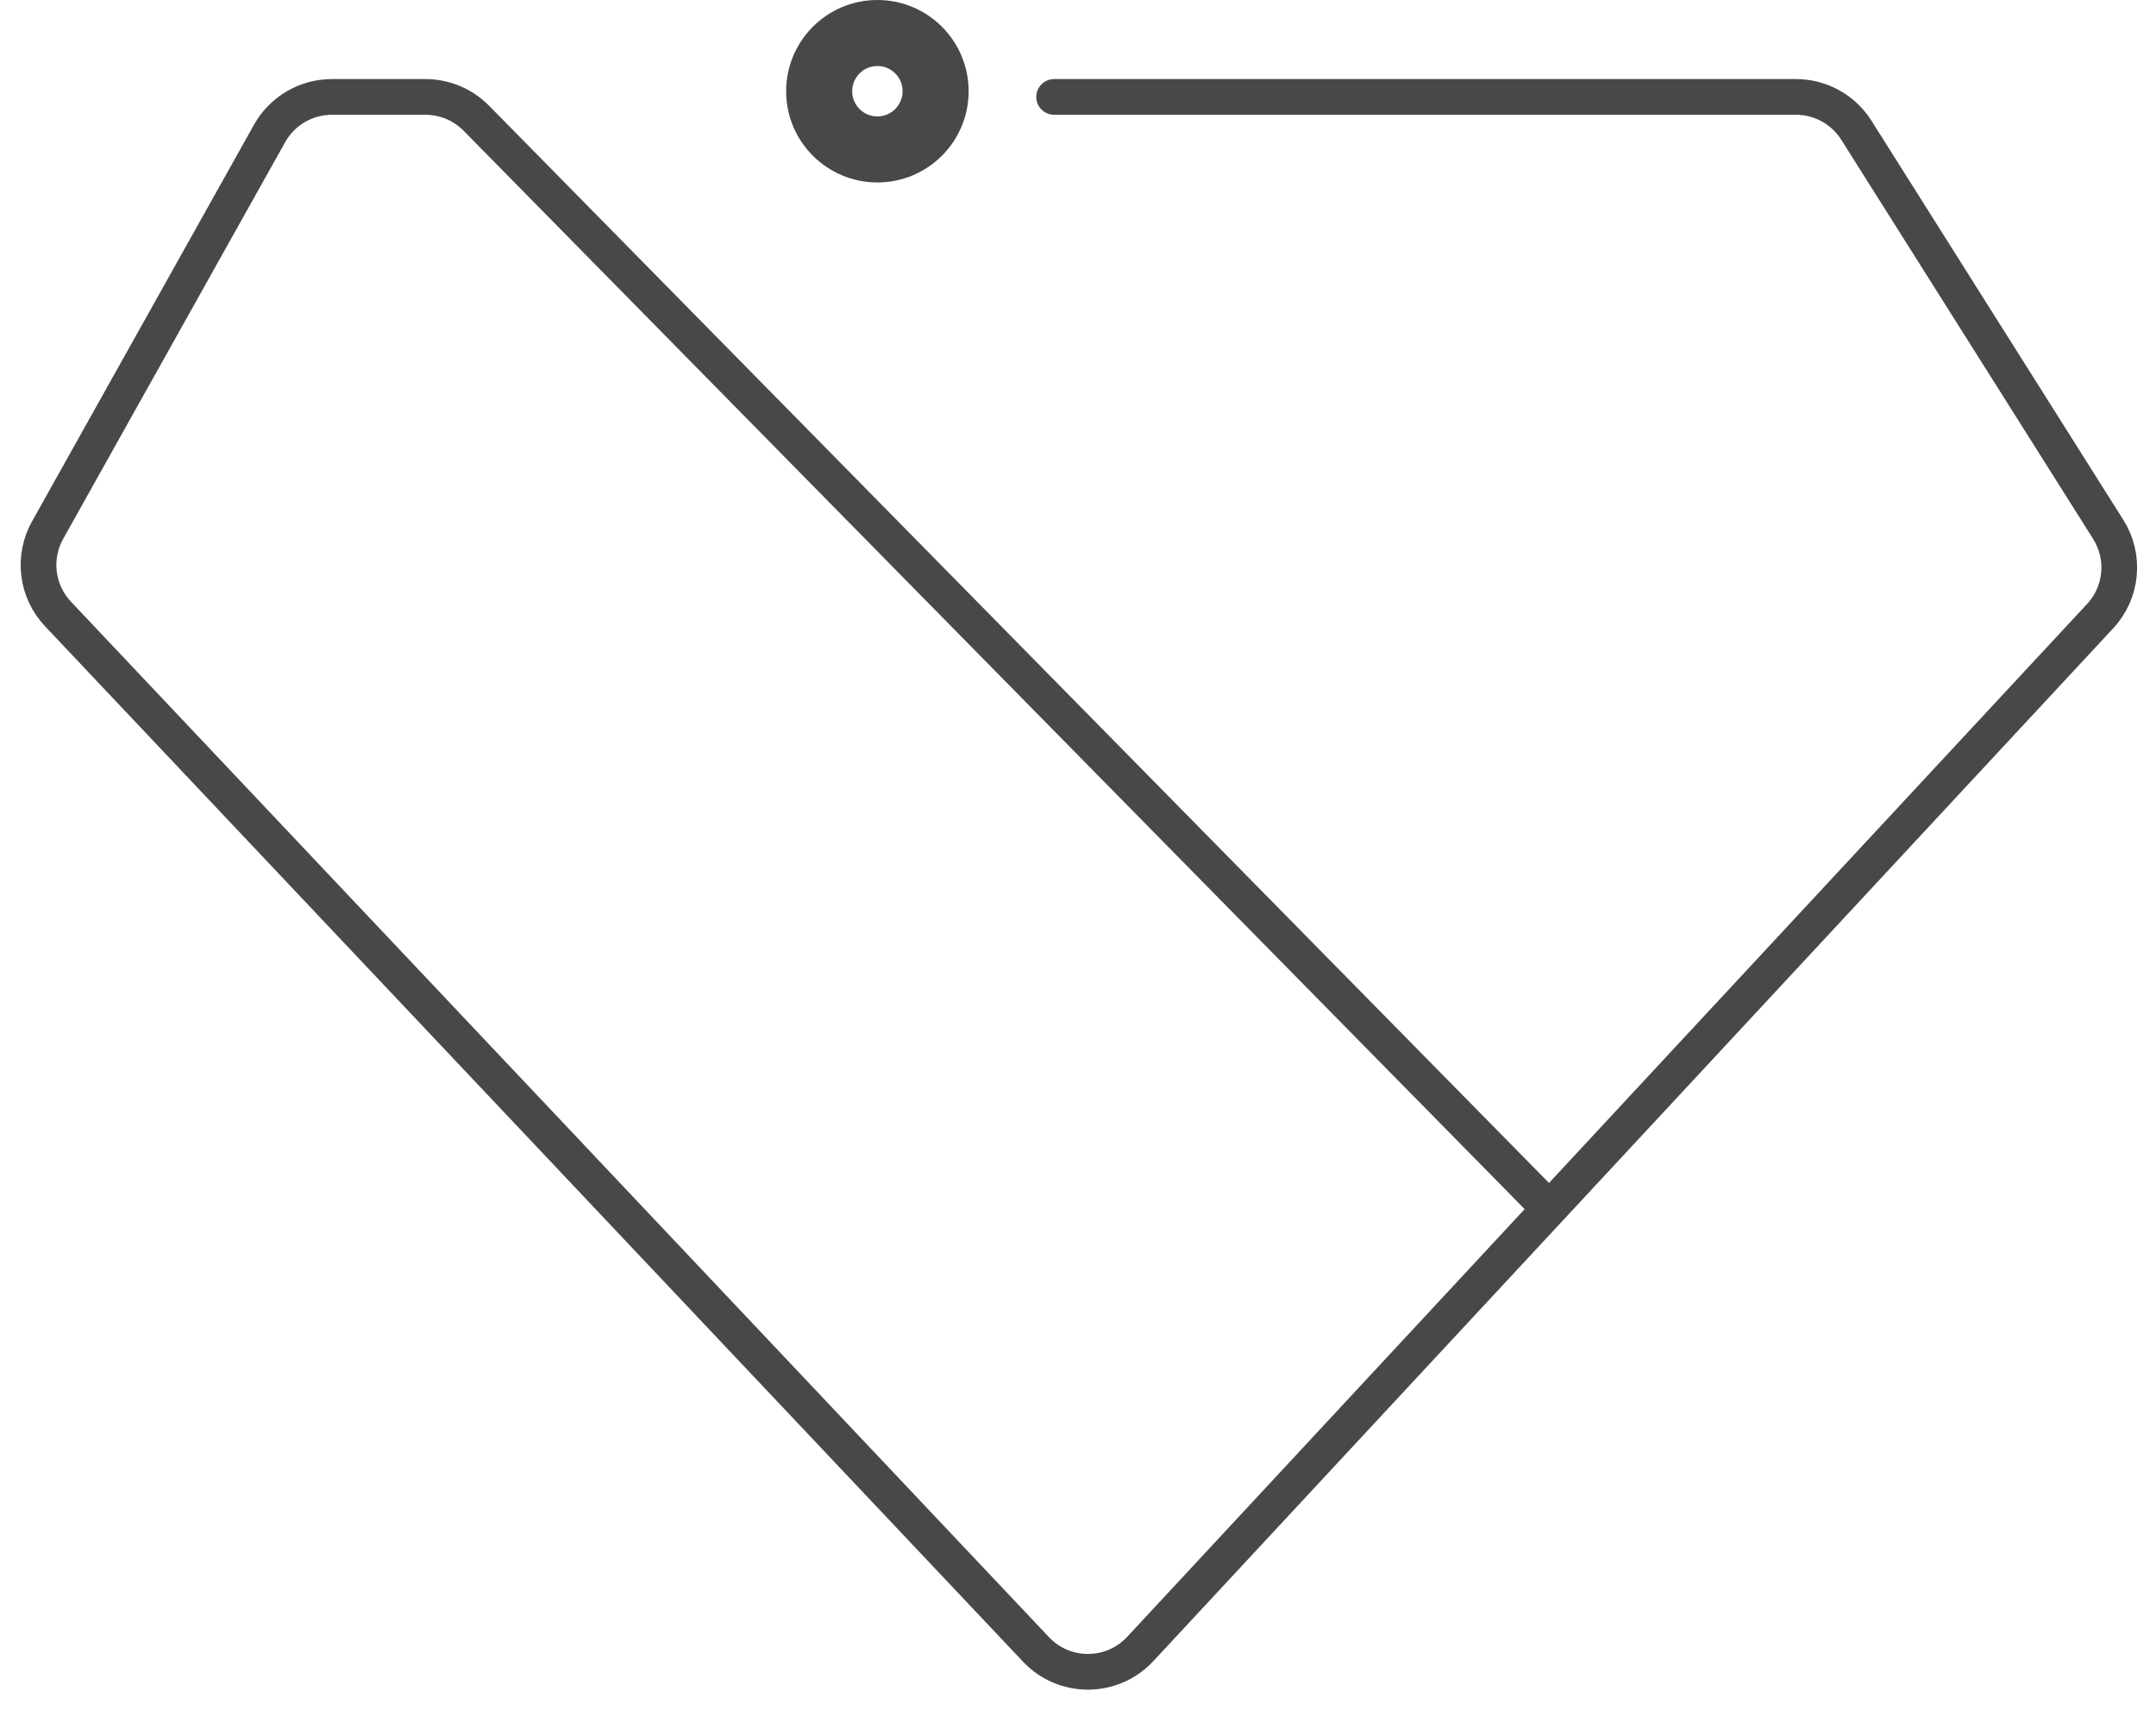 <svg width="98" height="78" viewBox="0 0 98 78" fill="none" xmlns="http://www.w3.org/2000/svg">
<path d="M47.915 4.406H81.635C82.749 4.406 83.785 4.978 84.38 5.92L95.829 24.067C96.615 25.312 96.464 26.93 95.462 28.008L70.426 54.95M70.426 54.95L51.829 74.962C50.551 76.336 48.379 76.345 47.091 74.981L2.637 27.912C1.663 26.881 1.471 25.336 2.164 24.098L12.253 6.067C12.827 5.042 13.91 4.406 15.086 4.406H19.339C20.209 4.406 21.043 4.756 21.653 5.376L70.426 54.95Z" stroke="#484848" stroke-width="1.623" stroke-linecap="round"/>
<path d="M44.029 4.147C44.029 6.438 42.172 8.294 39.882 8.294C37.591 8.294 35.734 6.438 35.734 4.147C35.734 1.857 37.591 0 39.882 0C42.172 0 44.029 1.857 44.029 4.147ZM38.736 4.147C38.736 4.78 39.249 5.293 39.882 5.293C40.514 5.293 41.027 4.78 41.027 4.147C41.027 3.514 40.514 3.001 39.882 3.001C39.249 3.001 38.736 3.514 38.736 4.147Z" fill="#484848"/>
</svg>
